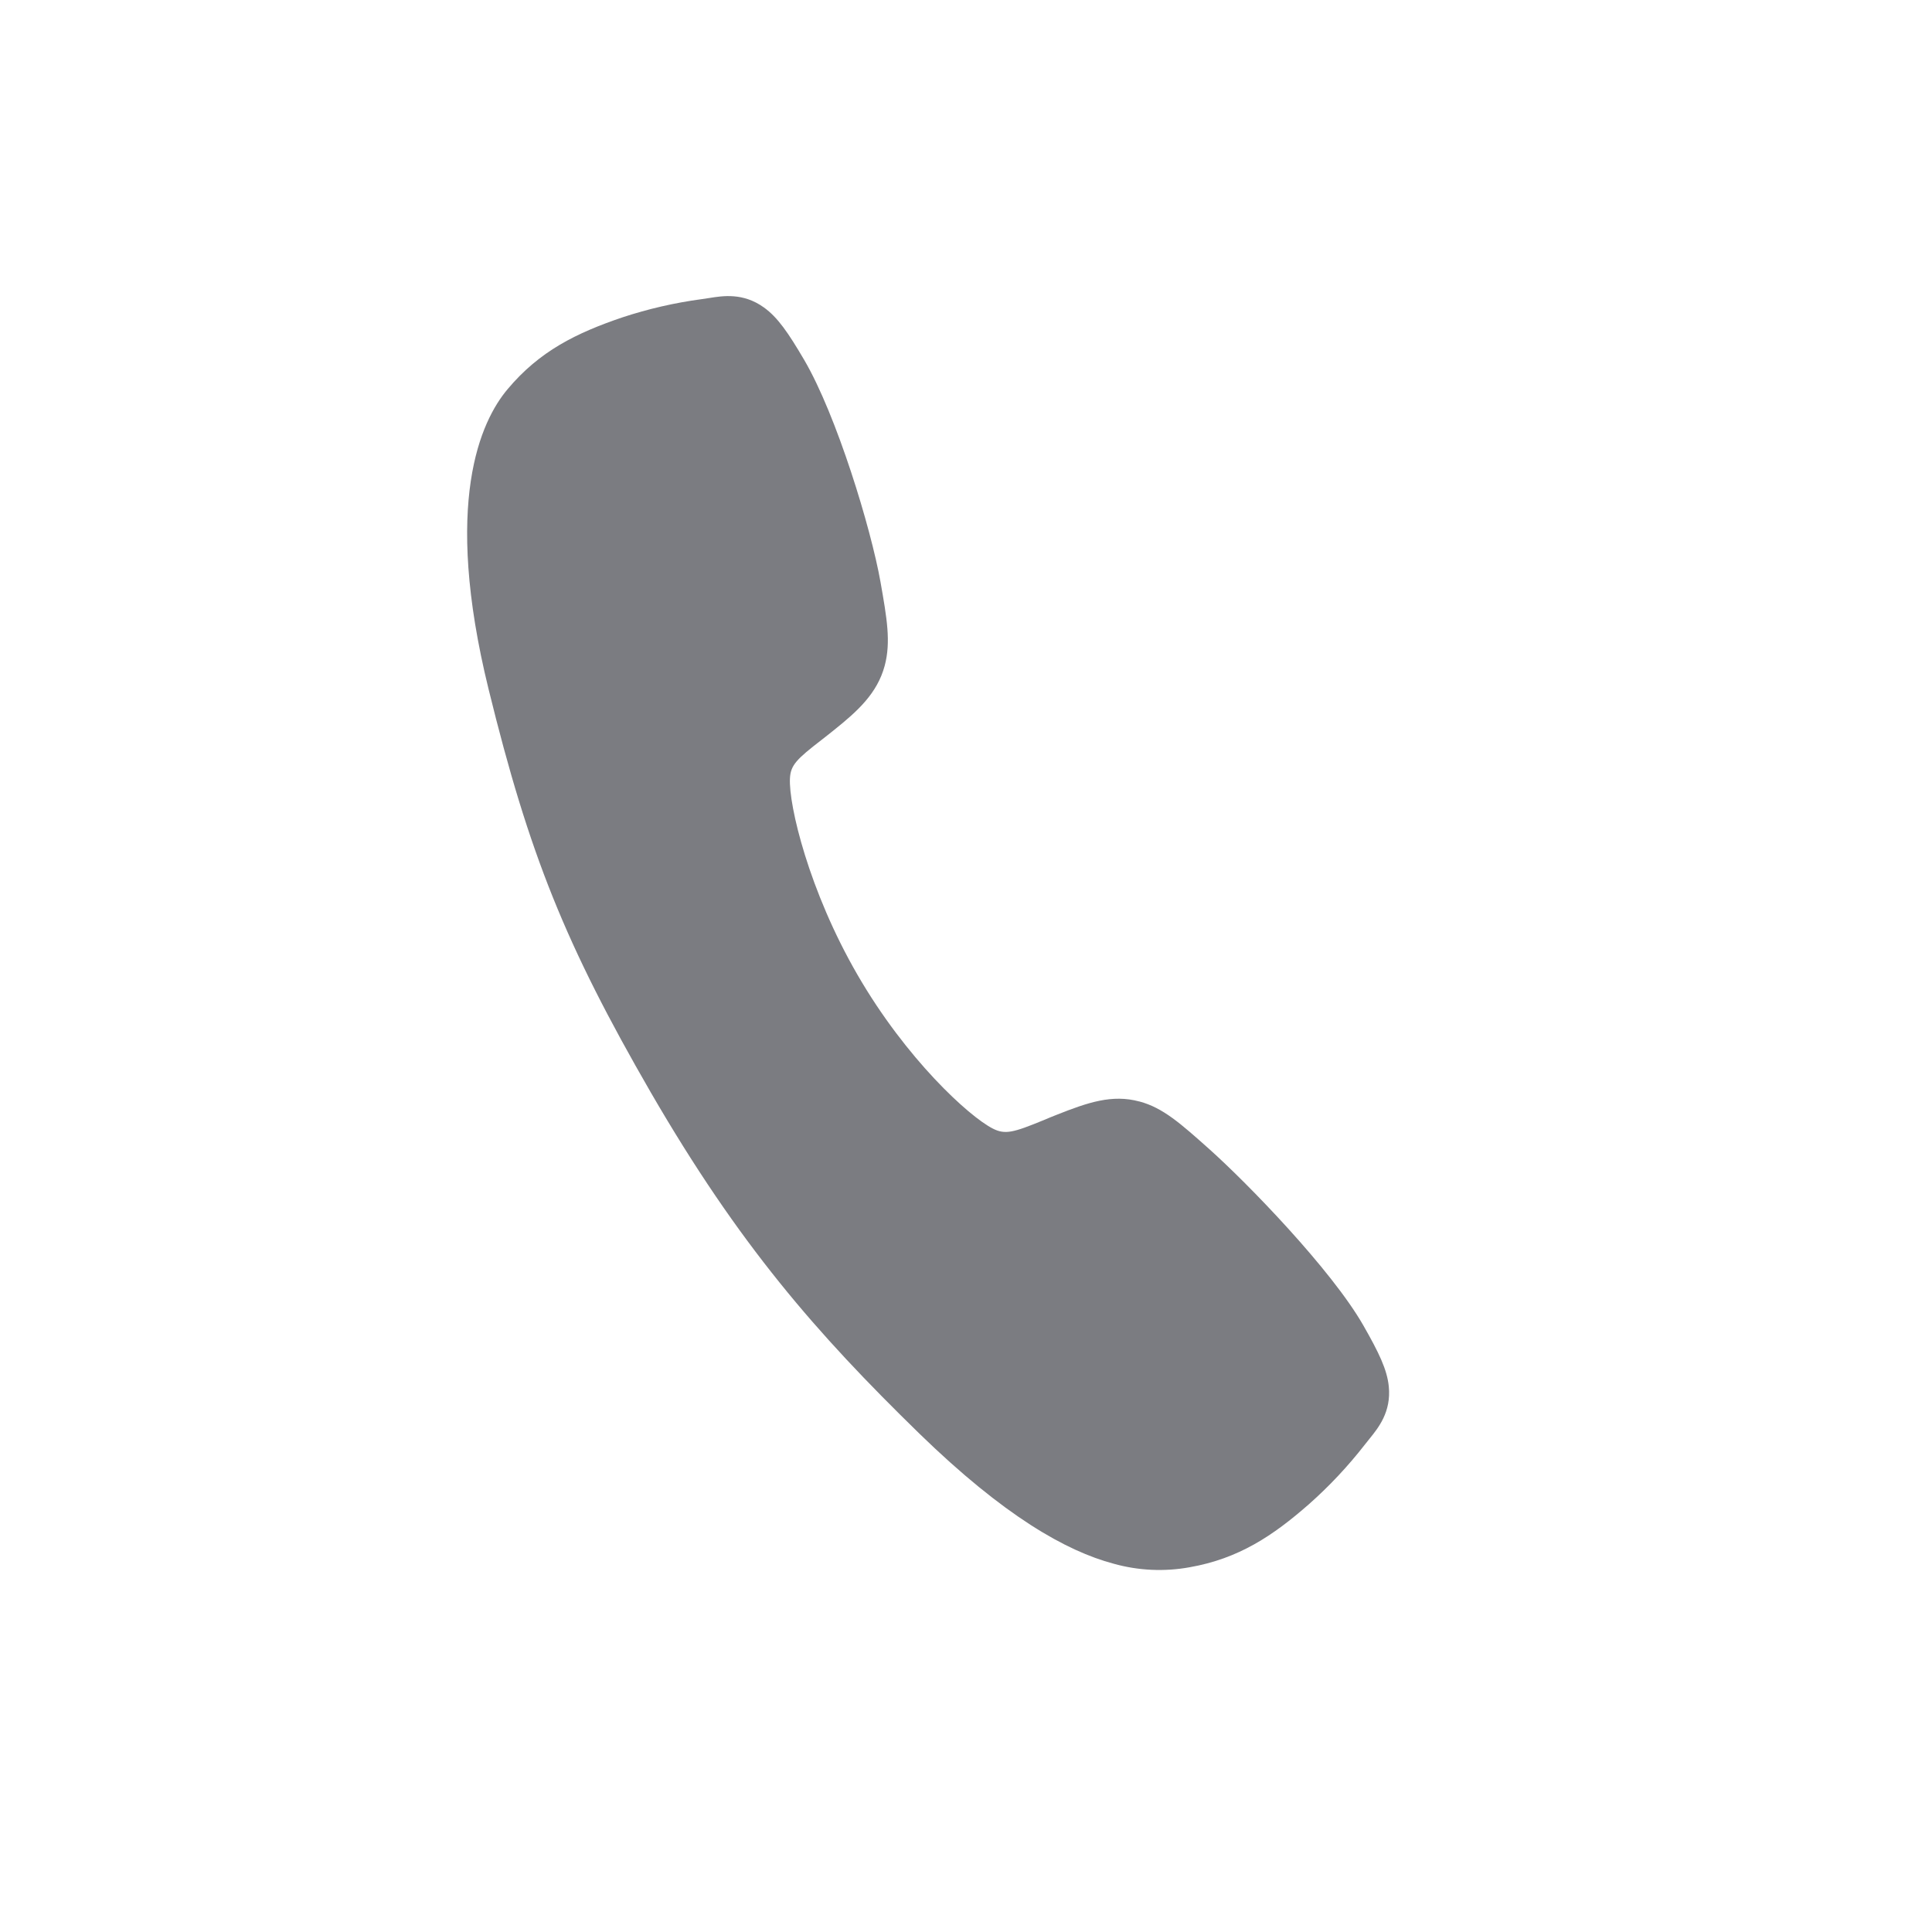 <svg width="24" height="24" viewBox="0 0 24 24" fill="none" xmlns="http://www.w3.org/2000/svg">
<path d="M13.834 19.425C13.244 19.268 12.474 18.833 11.42 17.808C10.139 16.559 9.183 15.466 8.084 13.57C7.026 11.738 6.573 10.615 6.069 8.56C5.499 6.239 5.972 5.23 6.306 4.834C6.703 4.36 7.162 4.136 7.73 3.943C8.051 3.837 8.382 3.761 8.717 3.716C8.751 3.711 8.782 3.706 8.811 3.702C8.978 3.675 9.232 3.634 9.489 3.819C9.661 3.942 9.793 4.135 9.99 4.471C10.393 5.159 10.82 6.564 10.938 7.23C11.017 7.678 11.069 7.974 10.99 8.27C10.897 8.615 10.652 8.835 10.364 9.066C10.31 9.11 10.257 9.151 10.206 9.191C9.895 9.431 9.821 9.505 9.813 9.67C9.796 10.001 10.048 11.067 10.653 12.111C11.257 13.155 12.036 13.868 12.332 14.019C12.486 14.098 12.589 14.069 12.964 13.915C13.018 13.892 13.073 13.869 13.13 13.847C13.516 13.694 13.816 13.592 14.153 13.683L14.155 13.683C14.449 13.762 14.666 13.957 15.026 14.278C15.496 14.698 16.539 15.771 16.936 16.465C17.129 16.803 17.231 17.013 17.252 17.223C17.284 17.54 17.121 17.738 17.014 17.871C16.996 17.893 16.976 17.918 16.955 17.945C16.747 18.212 16.516 18.459 16.262 18.684C15.813 19.078 15.388 19.362 14.778 19.469C14.464 19.526 14.141 19.511 13.834 19.425Z" fill="#7B7C81"/>
</svg>
